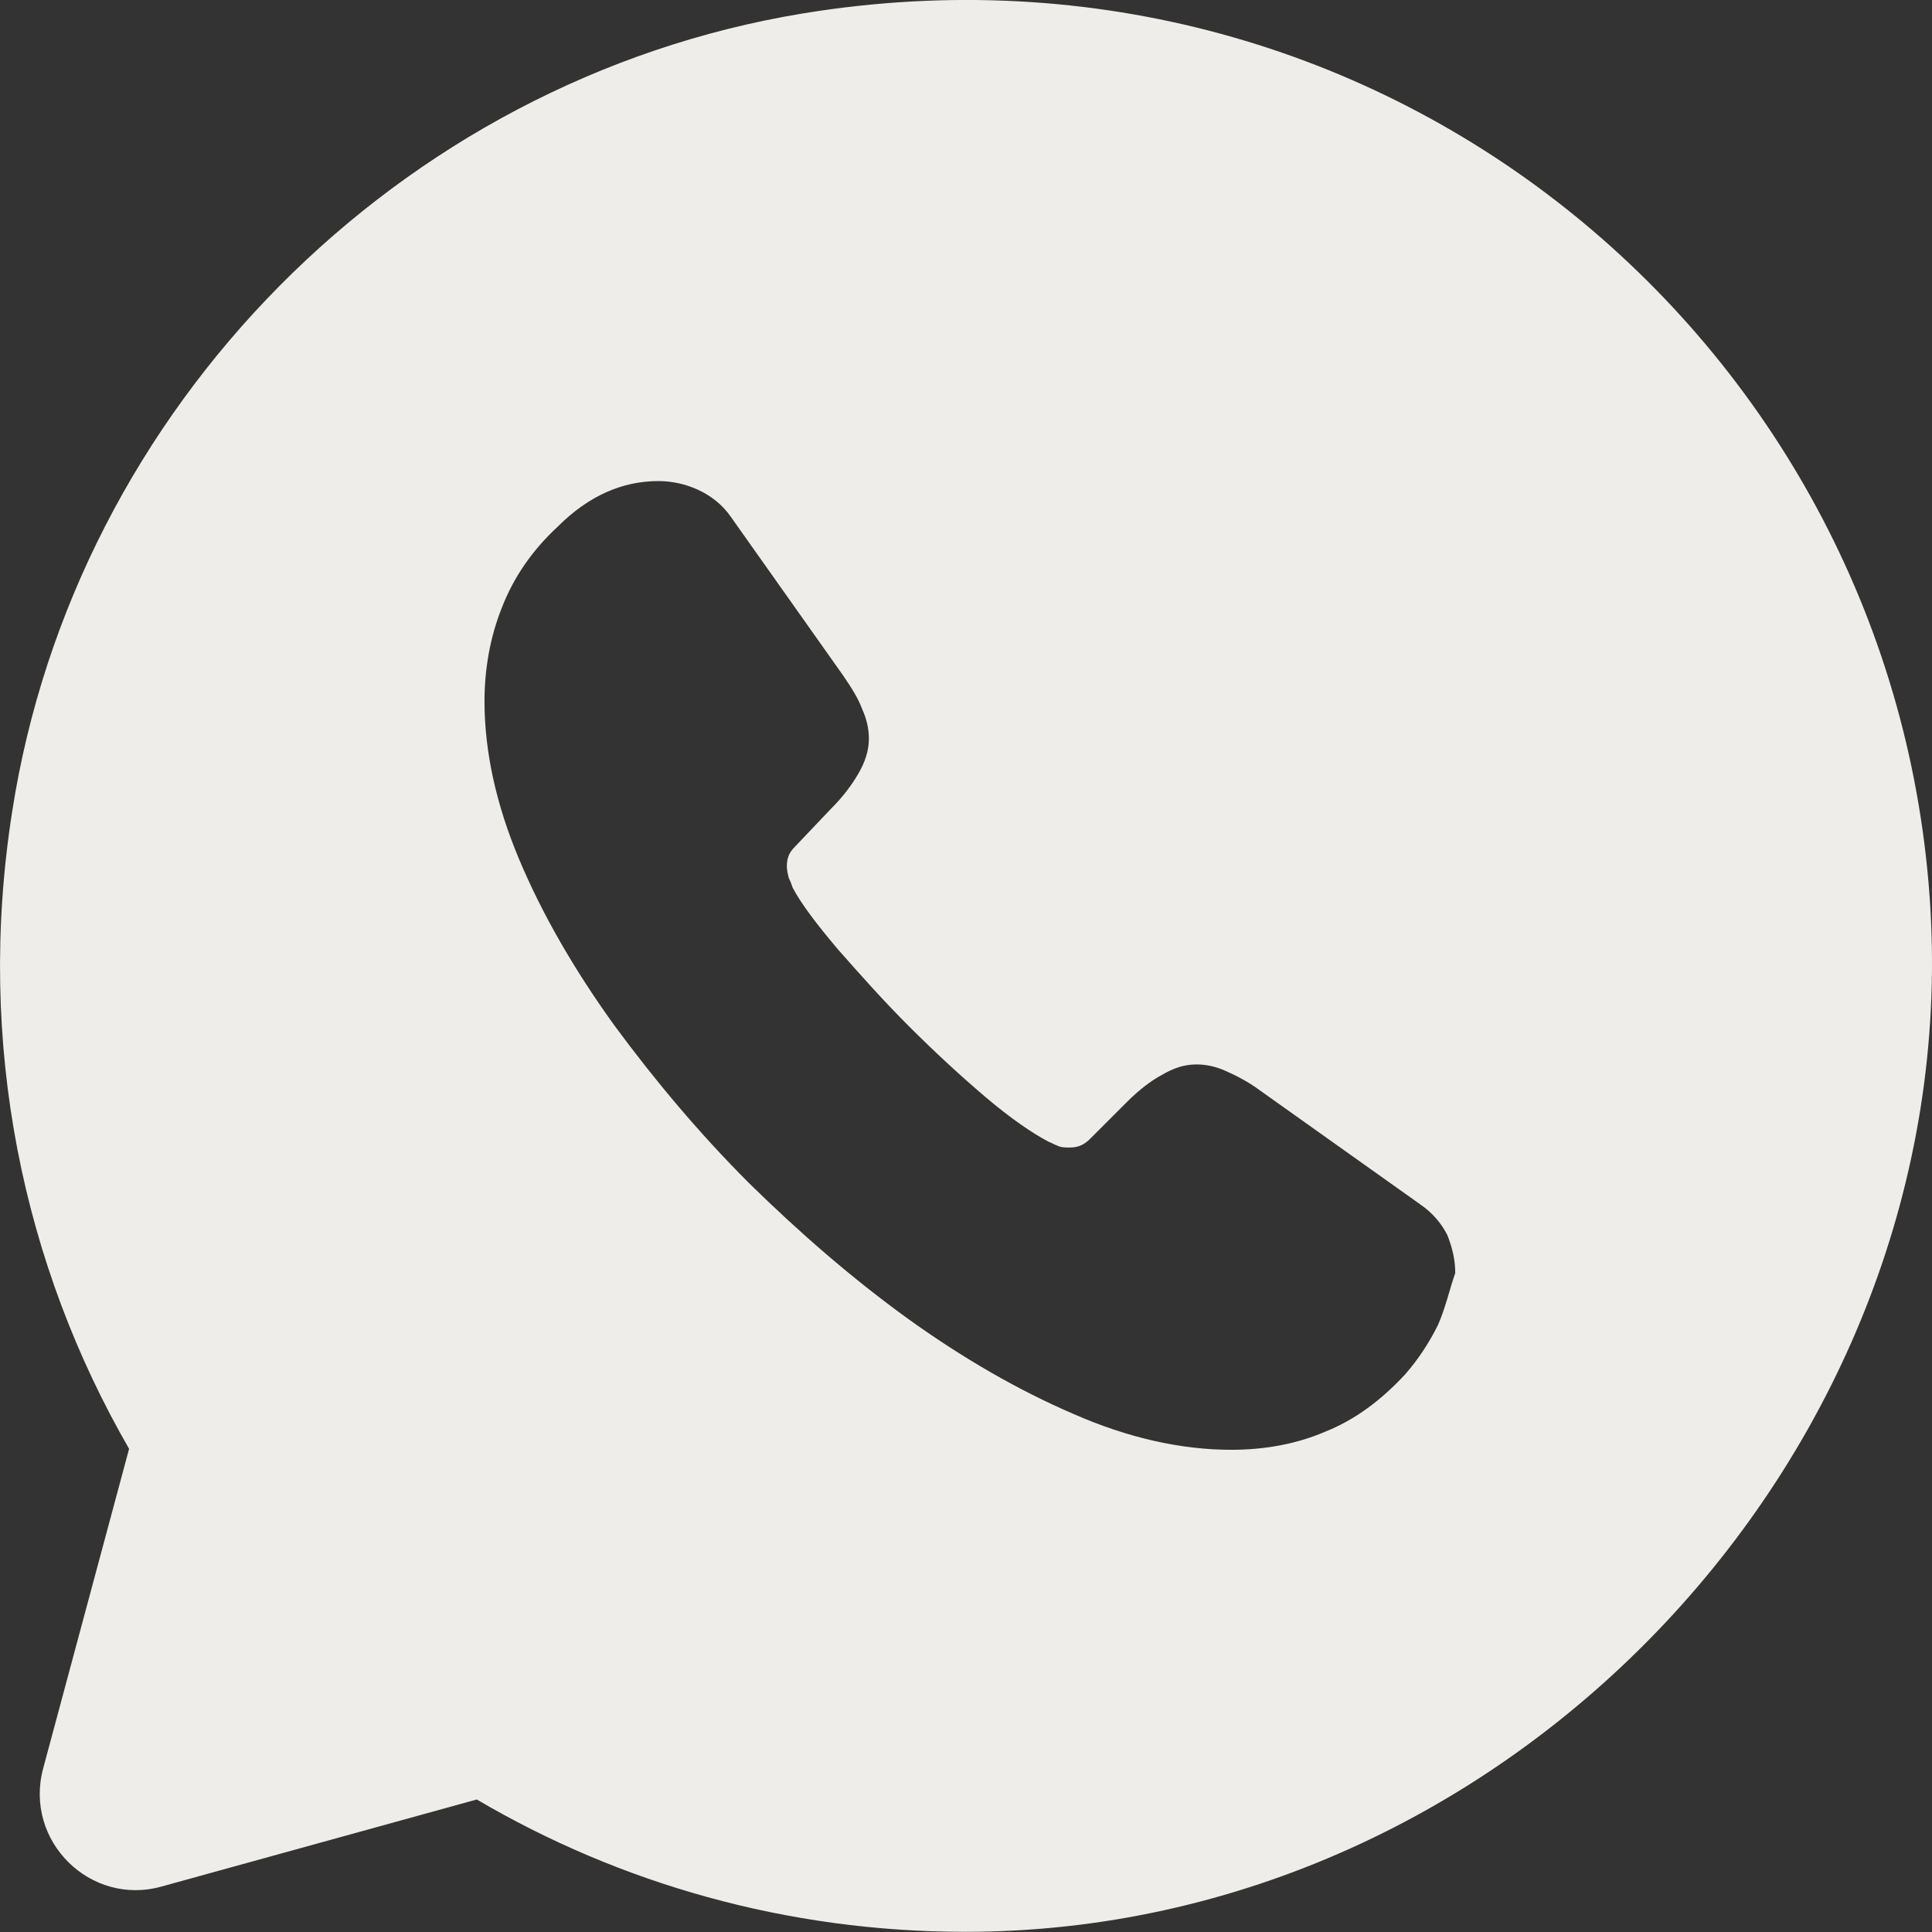 <?xml version="1.0" encoding="UTF-8"?> <svg xmlns="http://www.w3.org/2000/svg" width="22" height="22" viewBox="0 0 22 22" fill="none"><rect x="0" y="0" width="22" height="22" fill="#333333" stroke="none"/><path d="M21.982 10.35C21.608 3.971 15.812 -0.945 9.136 0.154C4.538 0.913 0.854 4.642 0.139 9.239C-0.279 11.901 0.271 14.42 1.47 16.498L0.491 20.139C0.271 20.964 1.03 21.712 1.844 21.481L5.429 20.491C7.057 21.448 8.96 21.998 10.994 21.998C17.198 21.998 22.345 16.531 21.982 10.35ZM16.373 15.091C16.274 15.289 16.153 15.476 15.999 15.652C15.724 15.948 15.427 16.168 15.097 16.3C14.767 16.443 14.404 16.509 14.019 16.509C13.458 16.509 12.853 16.377 12.226 16.102C11.588 15.827 10.961 15.464 10.335 15.014C9.697 14.552 9.103 14.035 8.531 13.474C7.959 12.902 7.453 12.297 6.991 11.67C6.54 11.043 6.177 10.416 5.913 9.789C5.649 9.162 5.517 8.557 5.517 7.985C5.517 7.612 5.583 7.249 5.715 6.919C5.847 6.578 6.056 6.27 6.353 5.995C6.705 5.643 7.09 5.478 7.497 5.478C7.651 5.478 7.805 5.511 7.948 5.577C8.091 5.643 8.223 5.742 8.322 5.885L9.598 7.688C9.696 7.831 9.773 7.952 9.817 8.073C9.872 8.194 9.894 8.304 9.894 8.414C9.894 8.546 9.851 8.678 9.774 8.81C9.697 8.942 9.598 9.074 9.466 9.206L9.048 9.646C8.982 9.712 8.96 9.778 8.96 9.866C8.96 9.91 8.971 9.954 8.982 9.998C9.004 10.042 9.015 10.075 9.026 10.108C9.125 10.295 9.301 10.526 9.543 10.812C9.795 11.098 10.059 11.395 10.345 11.681C10.642 11.978 10.928 12.242 11.225 12.495C11.511 12.737 11.753 12.902 11.94 13.001C11.973 13.012 12.006 13.034 12.039 13.045C12.083 13.067 12.127 13.067 12.182 13.067C12.281 13.067 12.347 13.034 12.413 12.968L12.831 12.55C12.974 12.407 13.106 12.308 13.227 12.242C13.359 12.165 13.48 12.121 13.623 12.121C13.733 12.121 13.843 12.143 13.964 12.198C14.085 12.253 14.217 12.319 14.349 12.418L16.175 13.716C16.318 13.815 16.417 13.936 16.483 14.068C16.538 14.211 16.571 14.343 16.571 14.497C16.505 14.684 16.461 14.893 16.373 15.091Z" fill="#EFEDE9"></path></svg> 